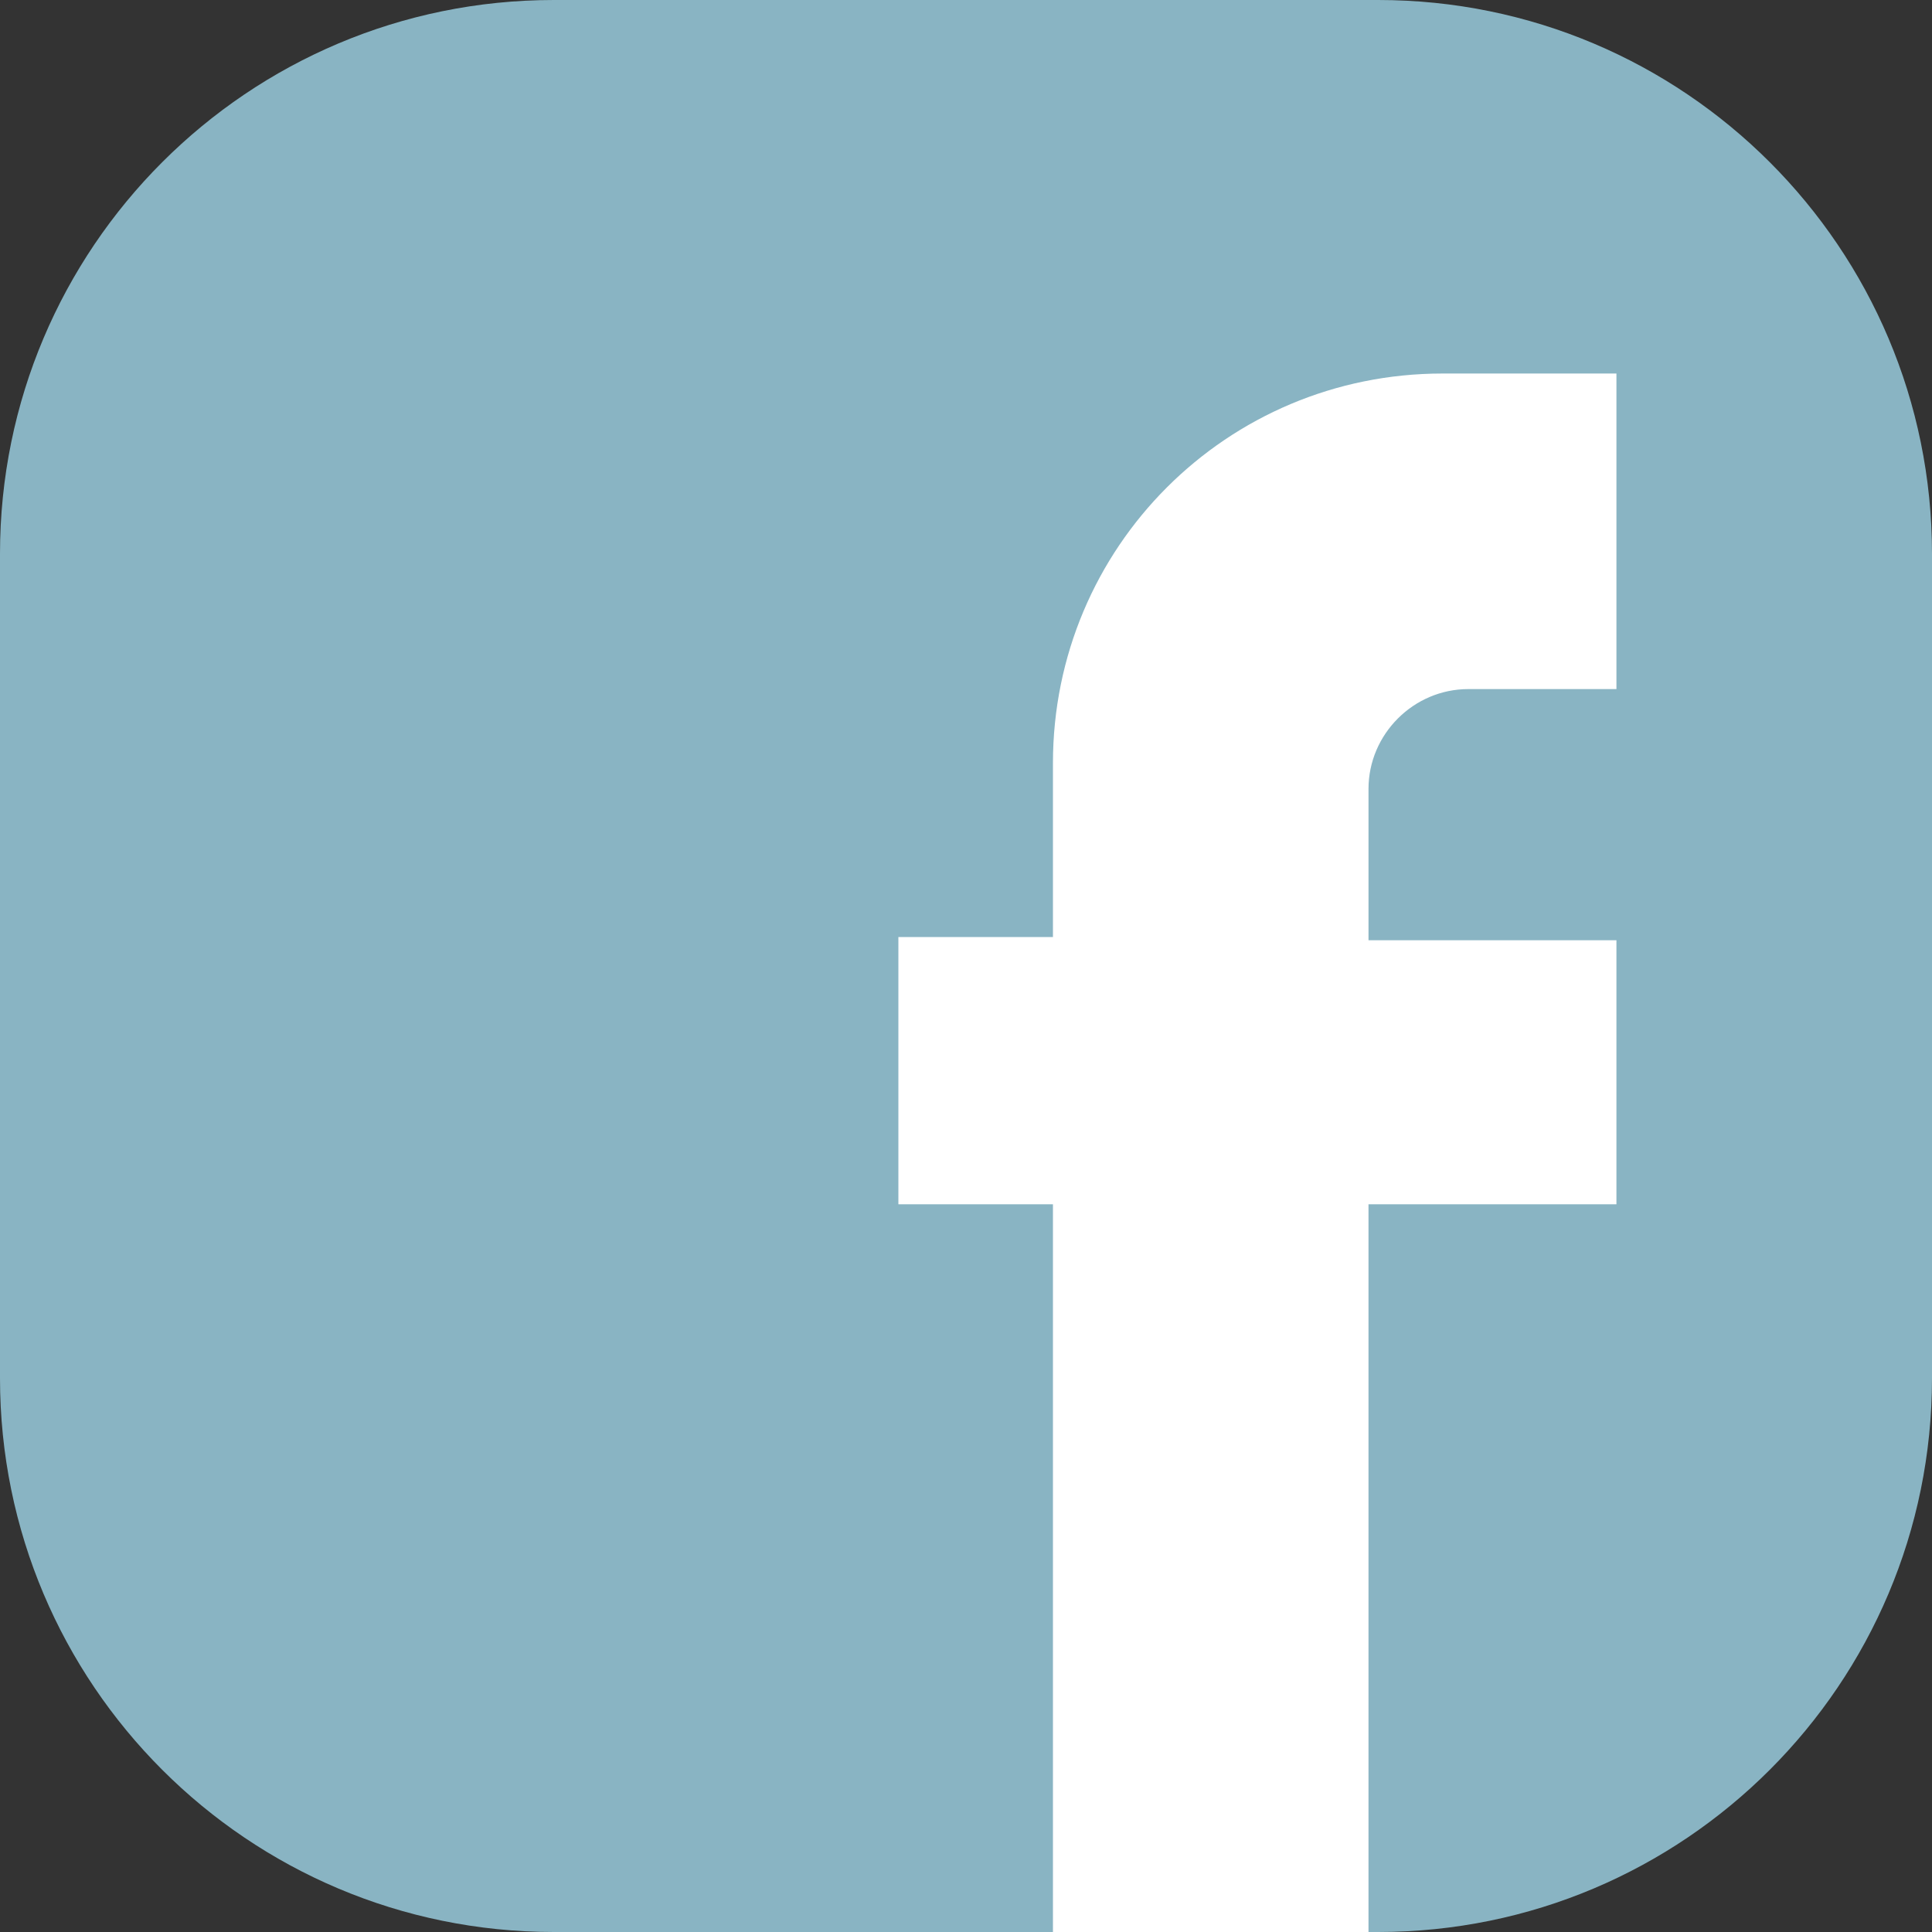<?xml version="1.0" encoding="utf-8"?>
<!-- Generator: Adobe Illustrator 24.0.1, SVG Export Plug-In . SVG Version: 6.00 Build 0)  -->
<svg version="1.1" id="Layer_1" xmlns="http://www.w3.org/2000/svg" xmlns:xlink="http://www.w3.org/1999/xlink" x="0px" y="0px"
	 viewBox="0 0 60 60" style="enable-background:new 0 0 60 60;" xml:space="preserve">
<rect x="0" y="0" width="60" height="60" fill="#333333" stroke="none"/>
<style type="text/css">
	.st0{opacity:0.8;}
	.st1{clip-path:url(#SVGID_1_);fill:#9FD5E7;}
	.st2{fill:#FFFFFF;}
</style>
<g class="st0">
	<g>
		<defs>
			<rect id="SVGID_7_" y="0" width="60" height="60"/>
		</defs>
		<clipPath id="SVGID_1_">
			<use xlink:href="#SVGID_7_"  style="overflow:visible;"/>
		</clipPath>
		<path class="st1" d="M42.8,60H17.2C7.7,60,0,52.3,0,42.8V17.2C0,7.7,7.7,0,17.2,0h25.6C52.3,0,60,7.7,60,17.2v25.6
			C60,52.3,52.3,60,42.8,60"/>
	</g>
</g>
<path class="st2" d="M50.2,29.2h-7.7v-4.7c0-1.7,1.4-3.1,3.1-3.1h4.6v-9.8h-5.4c-6.7,0-12.1,5.4-12.1,12.1v5.4h-4.8v8.3h4.8v22.7
	h9.8V37.4h7.7V29.2z"/>
</svg>
